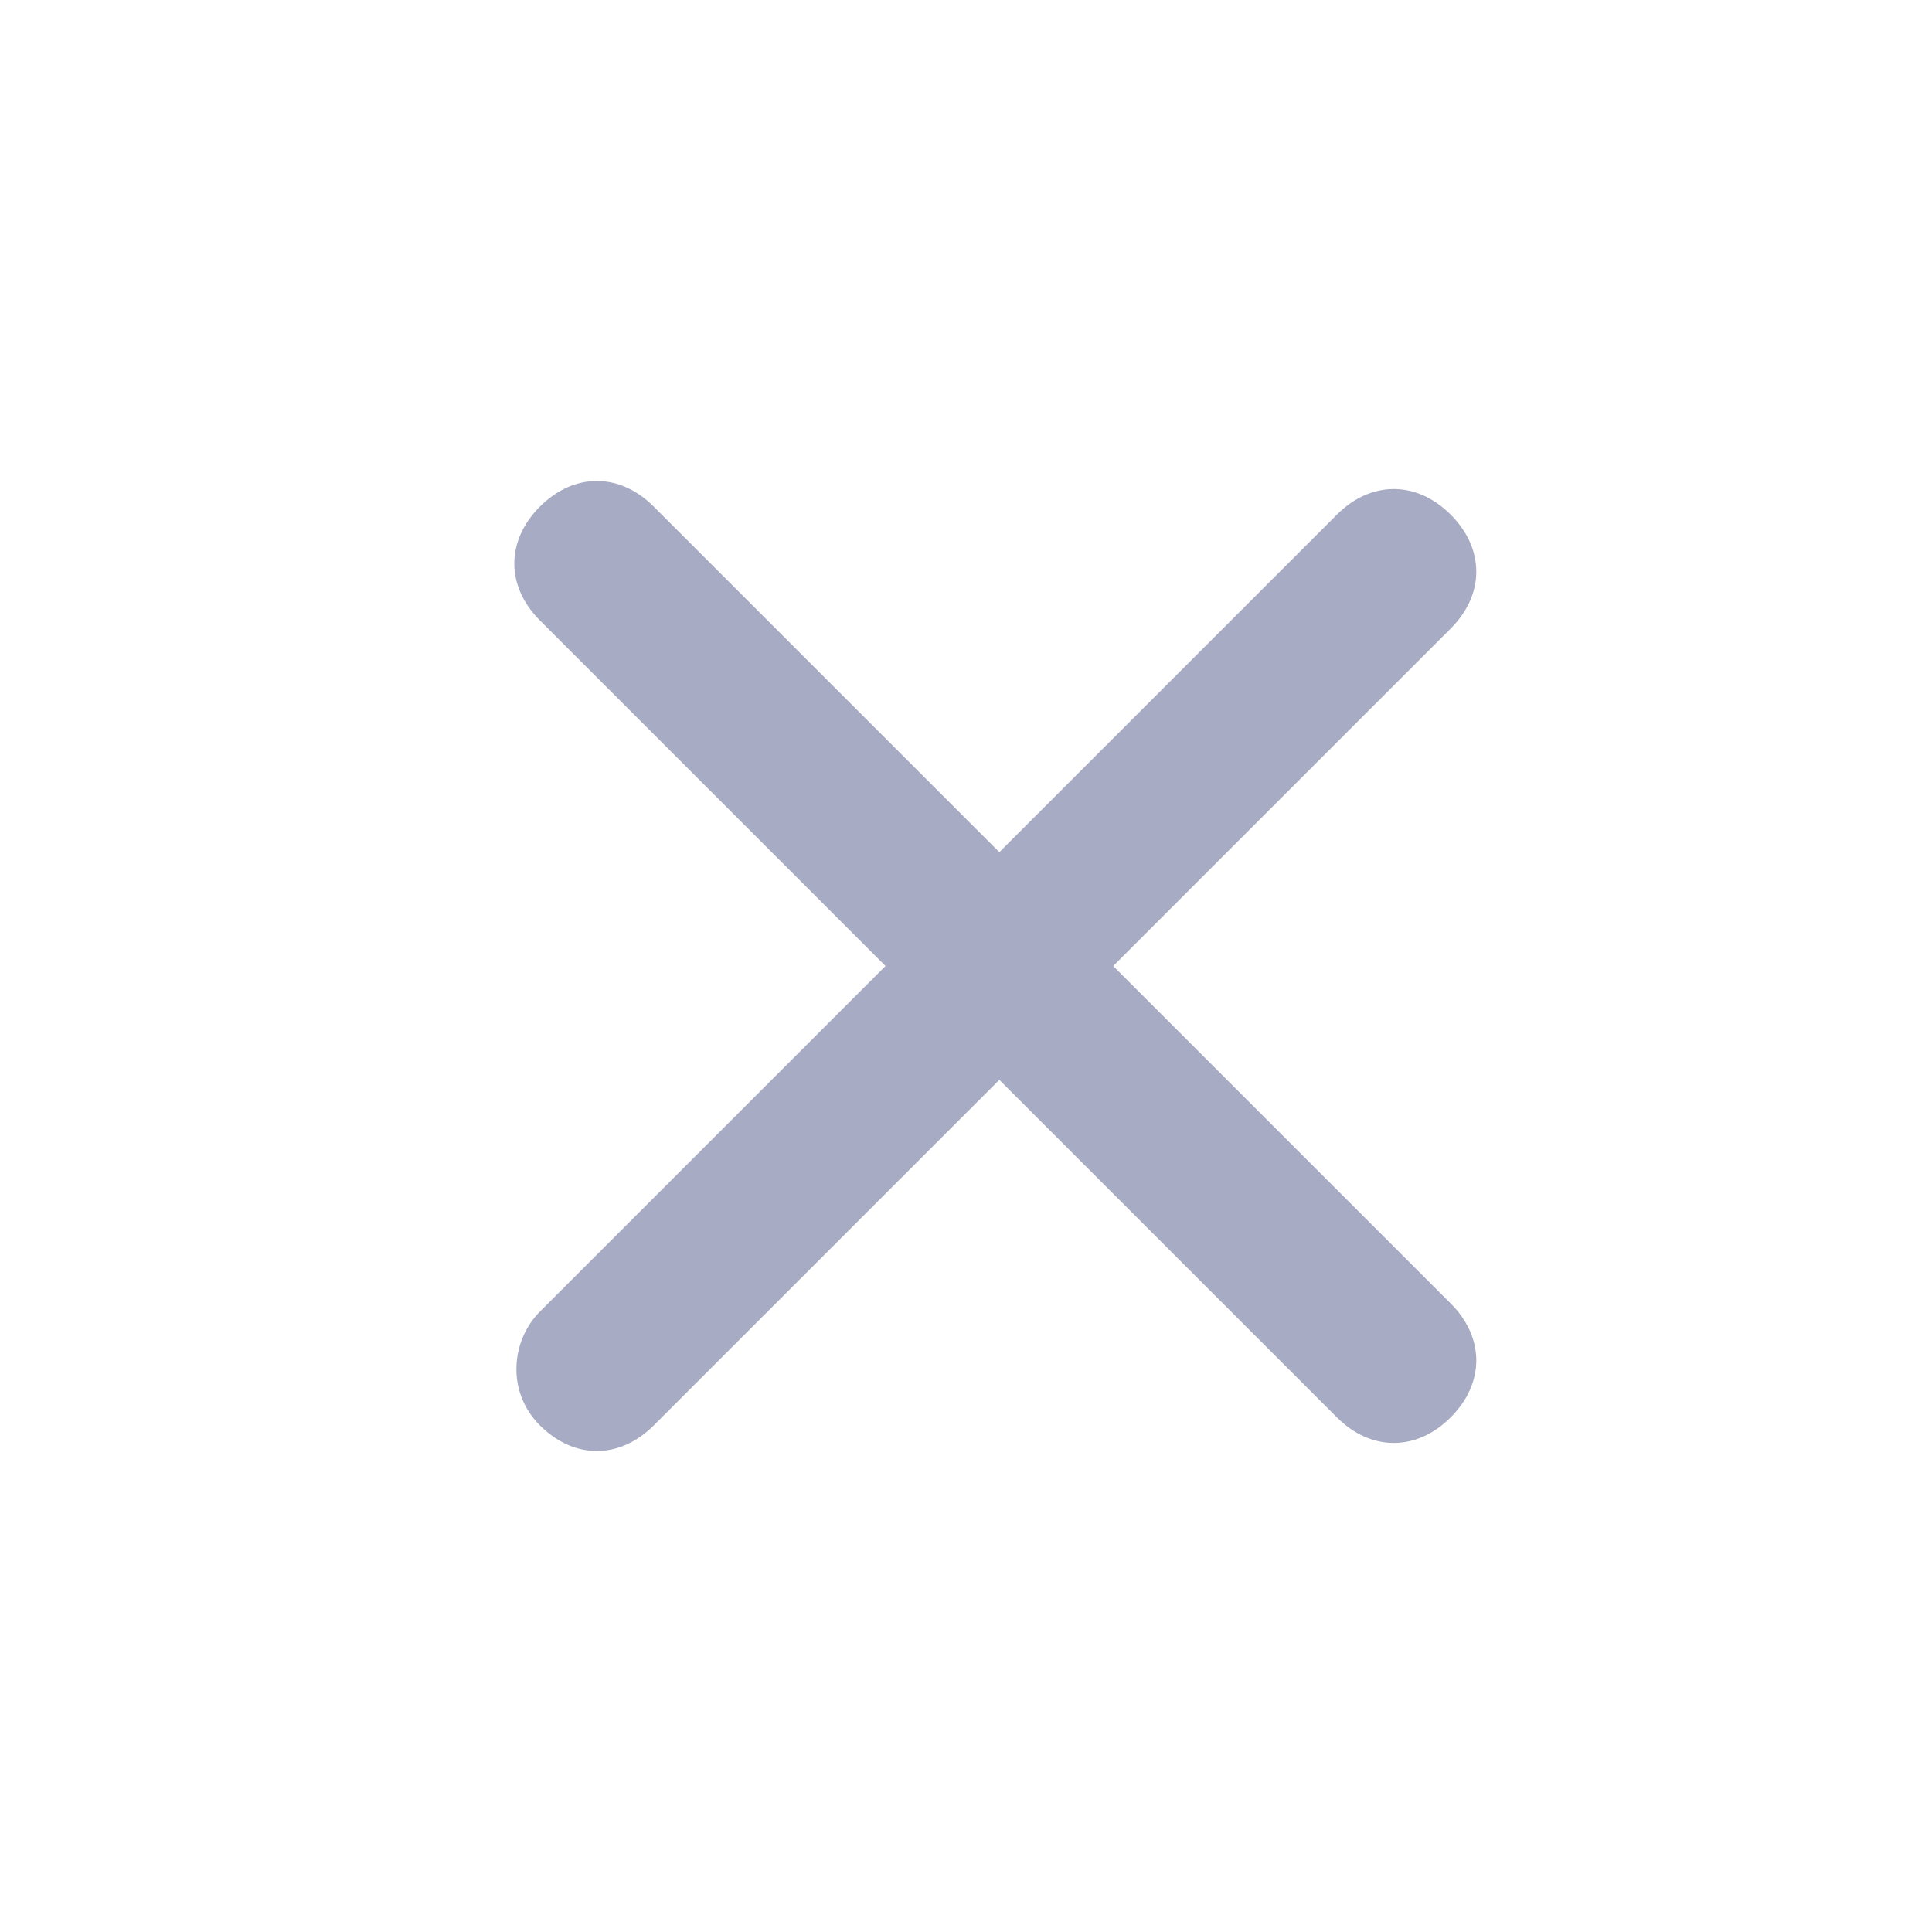 <svg width="24" height="24" viewBox="0 0 24 24" fill="none" xmlns="http://www.w3.org/2000/svg">
<path d="M6.707 16.293L16.607 6.393C17.031 5.969 17.597 5.969 18.021 6.393C18.445 6.818 18.445 7.383 18.021 7.808L8.121 17.707C7.697 18.131 7.131 18.131 6.707 17.707C6.283 17.283 6.354 16.646 6.707 16.293Z" fill="#A7ABC3"/>
<path d="M8.121 6.293L18.021 16.192C18.445 16.617 18.445 17.182 18.021 17.607C17.597 18.031 17.031 18.031 16.607 17.607L6.707 7.707C6.283 7.283 6.283 6.717 6.707 6.293C7.131 5.869 7.697 5.869 8.121 6.293Z" fill="#A7ABC3"/>
</svg>
